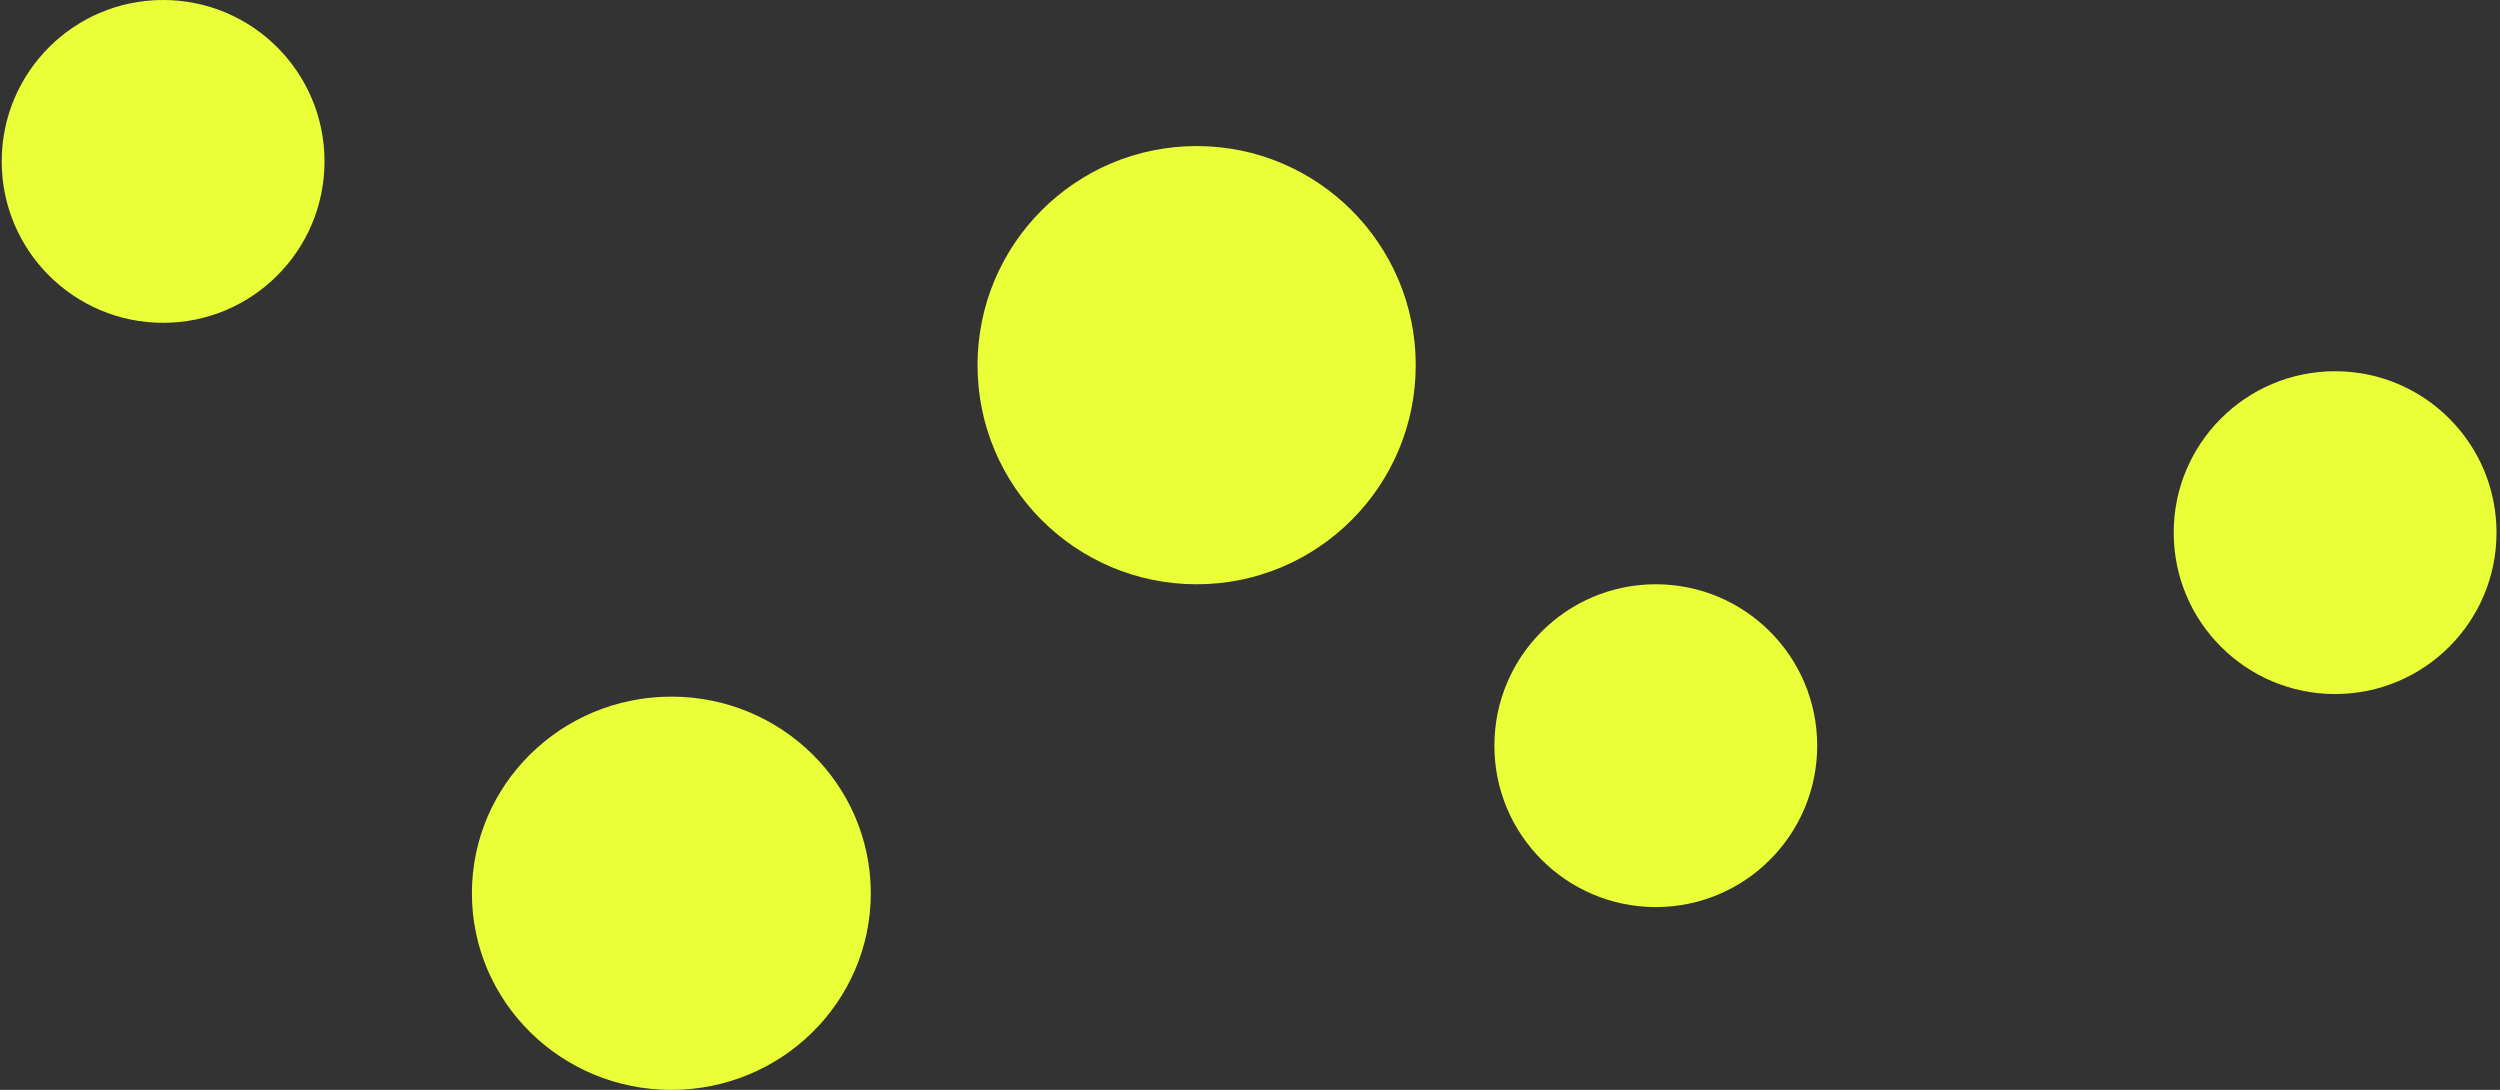 <?xml version="1.0"?>
<svg xmlns="http://www.w3.org/2000/svg" width="445" height="194" viewBox="0 0 445 194" fill="none">
<rect x="0" y="0" width="445" height="194" fill="#333333" stroke="none"/>
<circle r="28.73" transform="matrix(-1 0 0 1 415.649 94.809)" fill="#EBFF38"/>
<circle r="28.73" transform="matrix(-1 0 0 1 294.731 132.73)" fill="#EBFF38"/>
<circle r="39" transform="matrix(-1 0 0 1 213 65)" fill="#EBFF38"/>
<ellipse rx="35.5" ry="35" transform="matrix(-1 0 0 1 119.5 159)" fill="#EBFF38"/>
<circle r="28.73" transform="matrix(-1 0 0 1 29.034 28.73)" fill="#EBFF38"/>
</svg>
